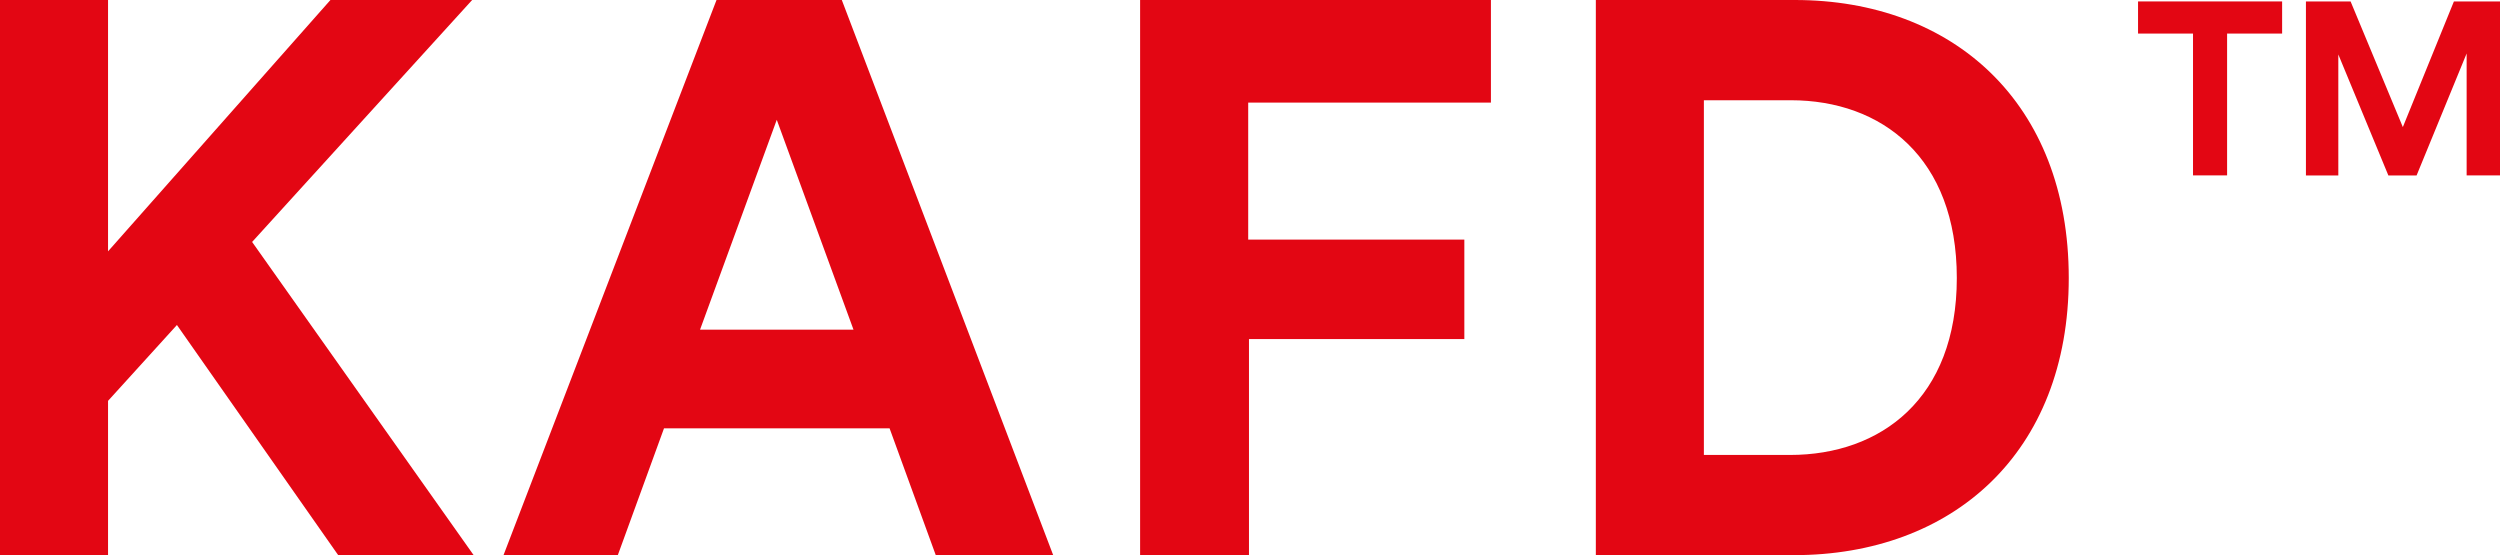 <?xml version="1.0" encoding="UTF-8"?>
<svg id="uuid-e5d66267-ca43-4ed2-b740-bf0af3c39f46" data-name="Layer 2" xmlns="http://www.w3.org/2000/svg" viewBox="0 0 487.08 108.17">
  <defs>
    <style>
      .uuid-3d4674f7-5452-421b-997b-53c310196878 {
        fill: #e30613;
        stroke-width: 0px;
      }
    </style>
  </defs>
  <g id="uuid-d91e06f6-f658-46b5-95d1-e985c0c8c6db" data-name="Ebene 1">
    <g>
      <path class="uuid-3d4674f7-5452-421b-997b-53c310196878" d="m34.48,63.31l-13.43,14.79v30.06H0V0h21.05v48.97L64.38,0h27.61l-42.87,47.14,43.17,61.03h-26.39l-31.43-44.85Z"/>
      <path class="uuid-3d4674f7-5452-421b-997b-53c310196878" d="m173.31,83.45h-43.94l-9,24.71h-22.27L139.6,0h24.41l41.19,108.17h-22.88l-9-24.71Zm-36.92-19.22h29.9l-14.95-40.89-14.95,40.89Z"/>
      <path class="uuid-3d4674f7-5452-421b-997b-53c310196878" d="m222.13,108.17V0h68.35v19.99h-47.29v26.69h42.11v19.38h-41.96v42.1h-21.21Z"/>
      <path class="uuid-3d4674f7-5452-421b-997b-53c310196878" d="m310.92,108.17V0h38.75c30.82,0,53.39,19.99,53.39,54.16s-22.73,54-53.55,54h-38.6Zm37.83-19.53c17.7,0,32.5-10.99,32.5-34.48s-14.65-34.63-32.35-34.63h-16.93v69.11h16.78Z"/>
      <g>
        <path class="uuid-3d4674f7-5452-421b-997b-53c310196878" d="m433.91,6.54v27.63h-6.64V6.54h-10.71V.28h28.07v6.26h-10.71Z"/>
        <path class="uuid-3d4674f7-5452-421b-997b-53c310196878" d="m480.58,34.18V10.42l-9.75,23.76h-5.5l-9.75-23.57v23.57h-6.31V.28h8.7l10.18,24.48L478.1.28h8.99v33.89h-6.5Z"/>
      </g>
    </g>
  </g>
</svg>